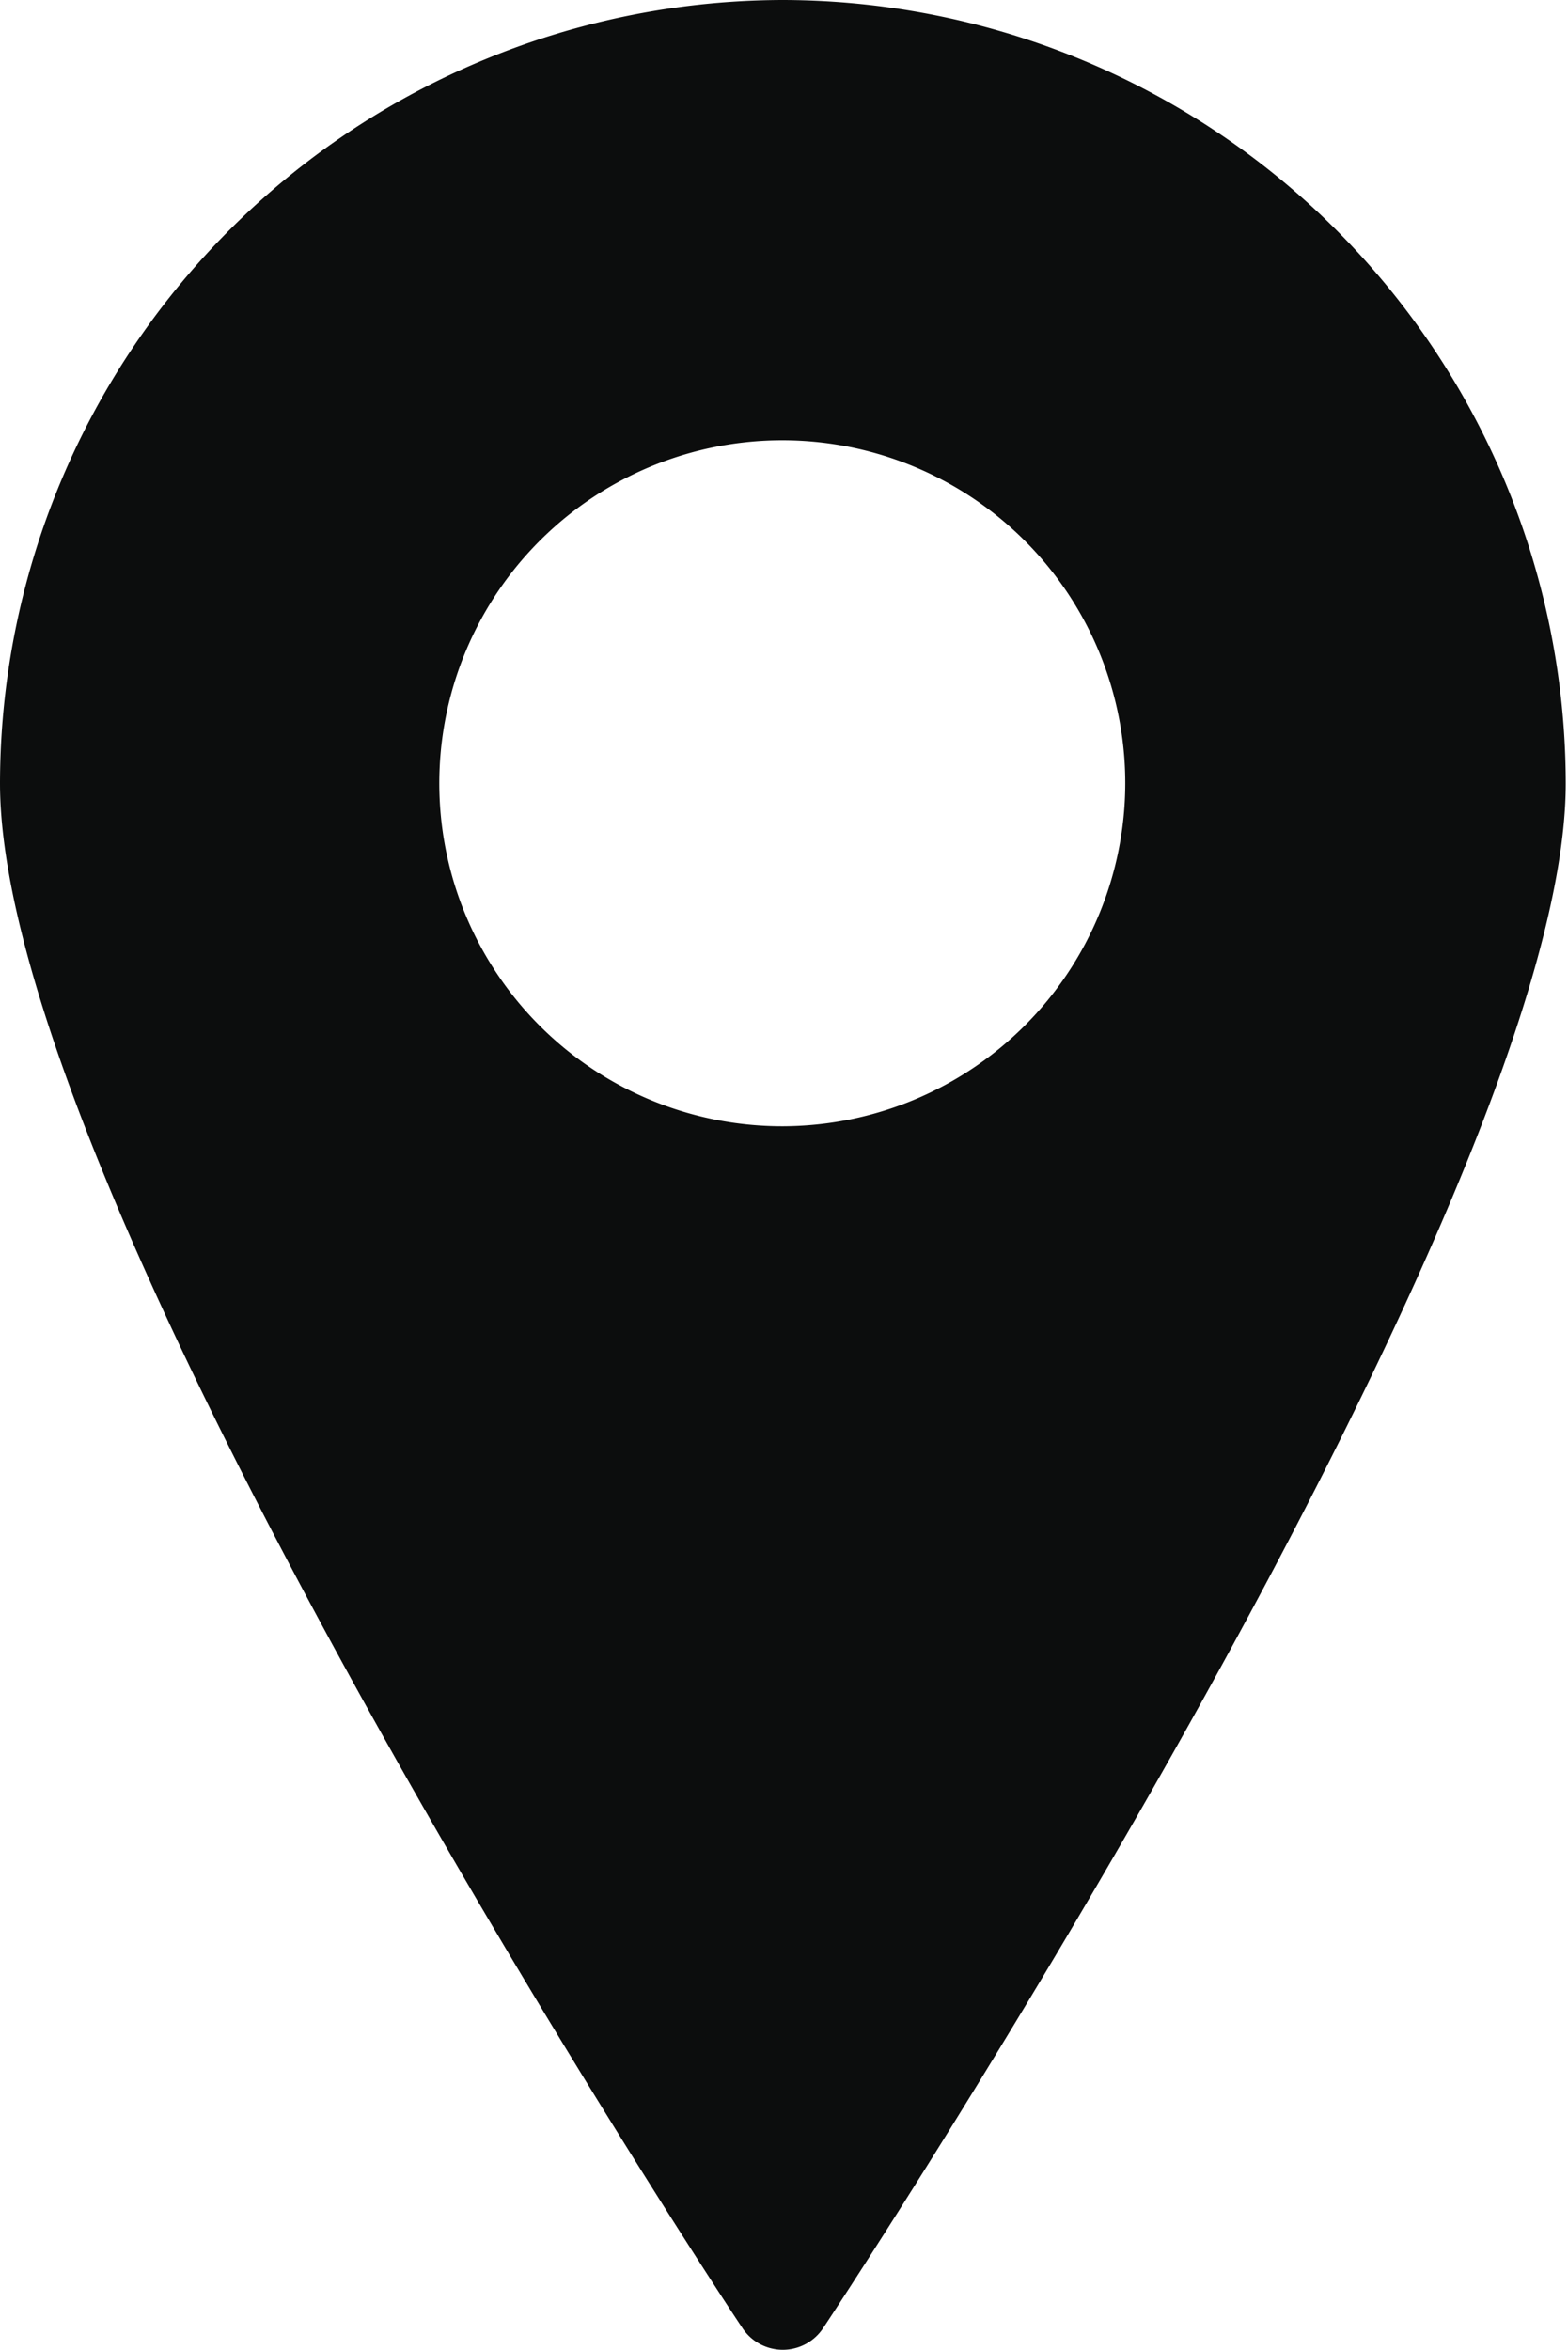 <svg xmlns="http://www.w3.org/2000/svg" width="10.469" height="15.69" viewBox="0 0 10.469 15.69">
  <defs>
    <style>
      .cls-1 {
        fill: #0c0d0d;
        fill-rule: evenodd;
      }
    </style>
  </defs>
  <path id="シェイプ_1.svg" data-name="シェイプ 1.svg" class="cls-1" d="M690.227,4110.31a5.237,5.237,0,0,0-5.227,5.23c0,2.77,4.751,10.01,4.954,10.31a0.323,0.323,0,0,0,.545,0c0.2-.3,4.955-7.54,4.955-10.31a5.237,5.237,0,0,0-5.227-5.23h0Zm0,7.52a2.29,2.29,0,1,1,2.286-2.29,2.293,2.293,0,0,1-2.286,2.29h0Zm0,0" transform="translate(-685 -4110.31)"/>
</svg>
